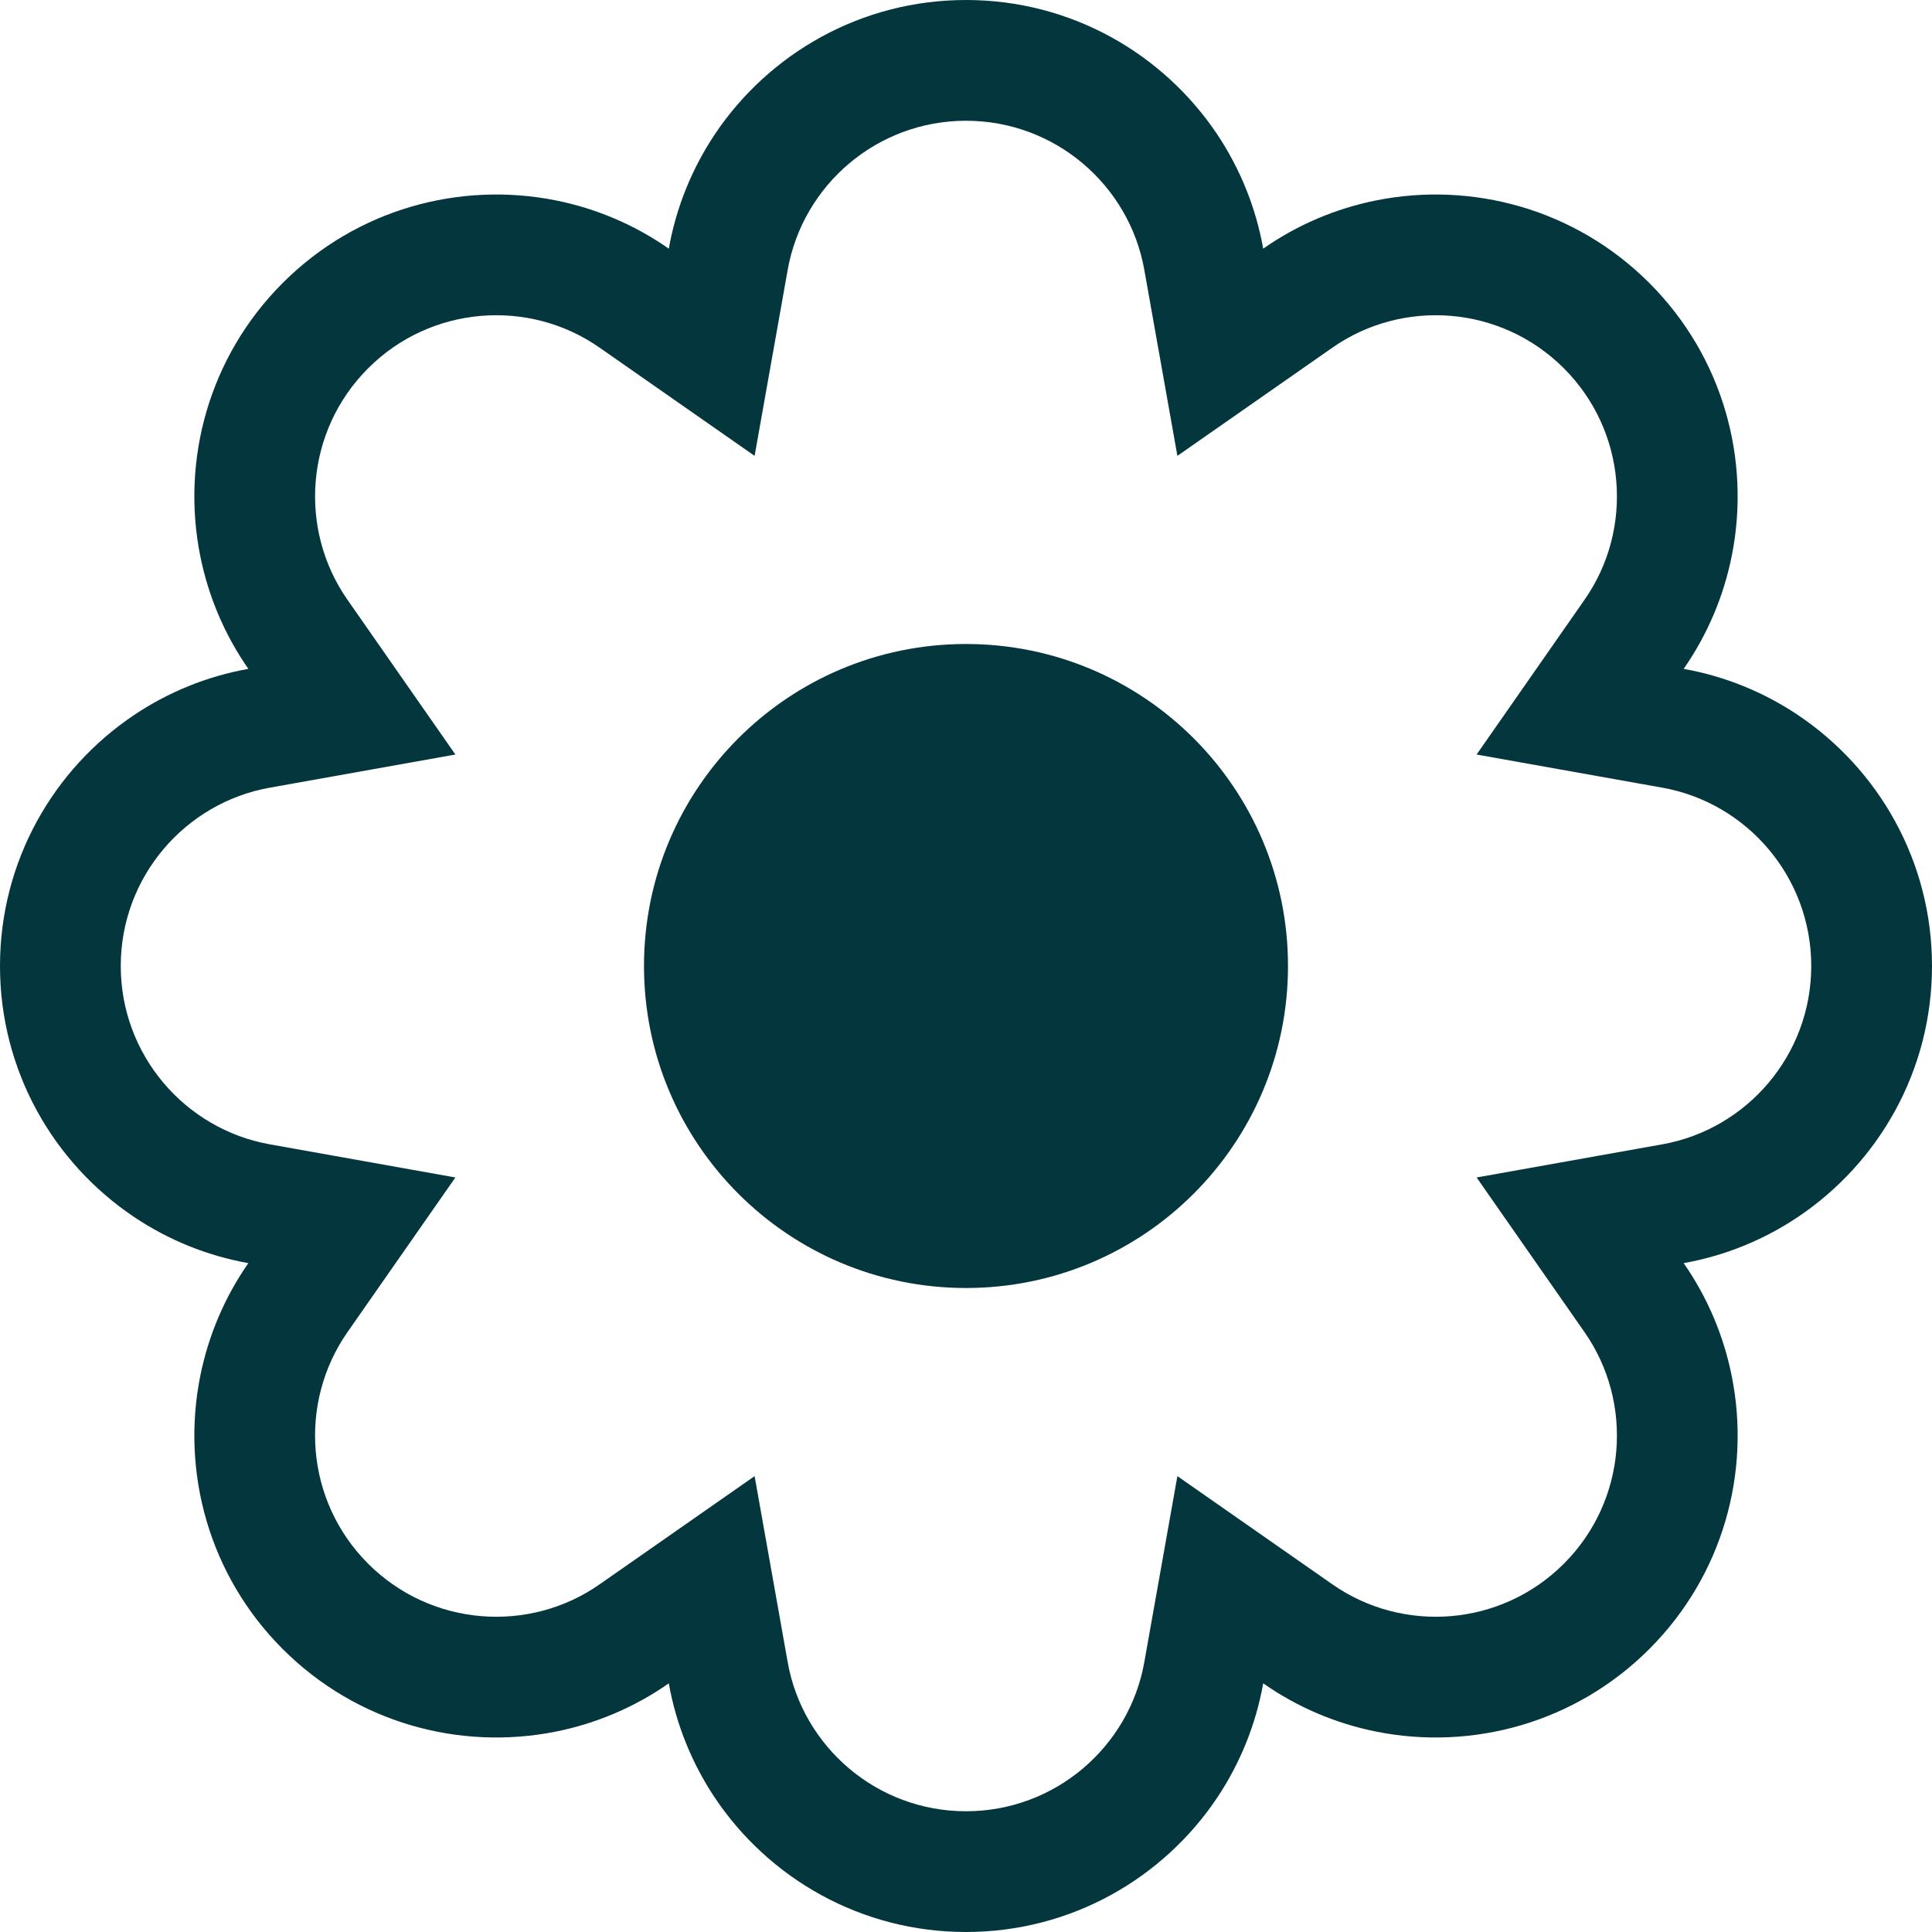 <svg width="24" height="24" viewBox="0 0 24 24" fill="none" xmlns="http://www.w3.org/2000/svg">
<path d="M12 16C14.209 16 16 14.209 16 12C16 9.791 14.209 8 12 8C9.791 8 8 9.791 8 12C8 14.209 9.791 16 12 16Z" fill="#03363D"/>
<path fill-rule="evenodd" clip-rule="evenodd" d="M0 12C0 10.699 0.663 9.553 1.669 8.88C2.089 8.599 2.569 8.401 3.085 8.309C2.785 7.878 2.586 7.399 2.487 6.903C2.25 5.716 2.592 4.435 3.512 3.515C4.433 2.594 5.714 2.252 6.903 2.489C7.398 2.588 7.878 2.788 8.308 3.089C8.4 2.572 8.598 2.092 8.878 1.671C9.551 0.664 10.698 0 12 0C13.302 0 14.449 0.664 15.122 1.671C15.402 2.092 15.6 2.572 15.692 3.089C16.122 2.788 16.602 2.588 17.097 2.489C18.285 2.252 19.567 2.594 20.488 3.515C21.408 4.435 21.75 5.716 21.513 6.903C21.414 7.399 21.215 7.878 20.915 8.309C21.431 8.401 21.911 8.599 22.331 8.88C23.337 9.553 24 10.699 24 12C24 13.301 23.337 14.447 22.331 15.12C21.911 15.401 21.431 15.599 20.915 15.691C21.215 16.122 21.414 16.601 21.513 17.097C21.75 18.284 21.408 19.565 20.488 20.485C19.567 21.406 18.285 21.748 17.097 21.511C16.602 21.412 16.122 21.212 15.692 20.911C15.6 21.428 15.402 21.908 15.122 22.329C14.449 23.336 13.302 24 12 24C10.698 24 9.551 23.336 8.878 22.329C8.598 21.908 8.4 21.428 8.308 20.911C7.878 21.212 7.398 21.412 6.903 21.511C5.714 21.748 4.433 21.406 3.512 20.485C2.592 19.565 2.25 18.284 2.487 17.097C2.586 16.601 2.785 16.122 3.085 15.691C2.569 15.599 2.089 15.401 1.669 15.12C0.663 14.447 0 13.301 0 12ZM4.316 16.549L5.657 14.627L3.35 14.215C2.298 14.027 1.5 13.105 1.5 12C1.5 10.895 2.298 9.973 3.35 9.785L5.657 9.373L4.316 7.45C3.704 6.574 3.791 5.357 4.573 4.575C5.355 3.793 6.573 3.706 7.449 4.319L9.374 5.663L9.785 3.352C9.972 2.299 10.894 1.5 12 1.5C13.106 1.5 14.028 2.299 14.215 3.352L14.626 5.663L16.551 4.319C17.427 3.706 18.645 3.793 19.427 4.575C20.209 5.357 20.296 6.574 19.684 7.45L18.343 9.373L20.651 9.785C21.702 9.973 22.5 10.895 22.5 12C22.5 13.105 21.702 14.027 20.651 14.215L18.343 14.627L19.684 16.549C20.296 17.426 20.209 18.643 19.427 19.425C18.645 20.207 17.427 20.294 16.551 19.681L14.626 18.337L14.215 20.648C14.028 21.701 13.106 22.5 12 22.5C10.894 22.5 9.972 21.701 9.785 20.648L9.374 18.337L7.449 19.681C6.573 20.294 5.355 20.207 4.573 19.425C3.791 18.643 3.704 17.426 4.316 16.549Z" fill="#03363D"/>
</svg>
